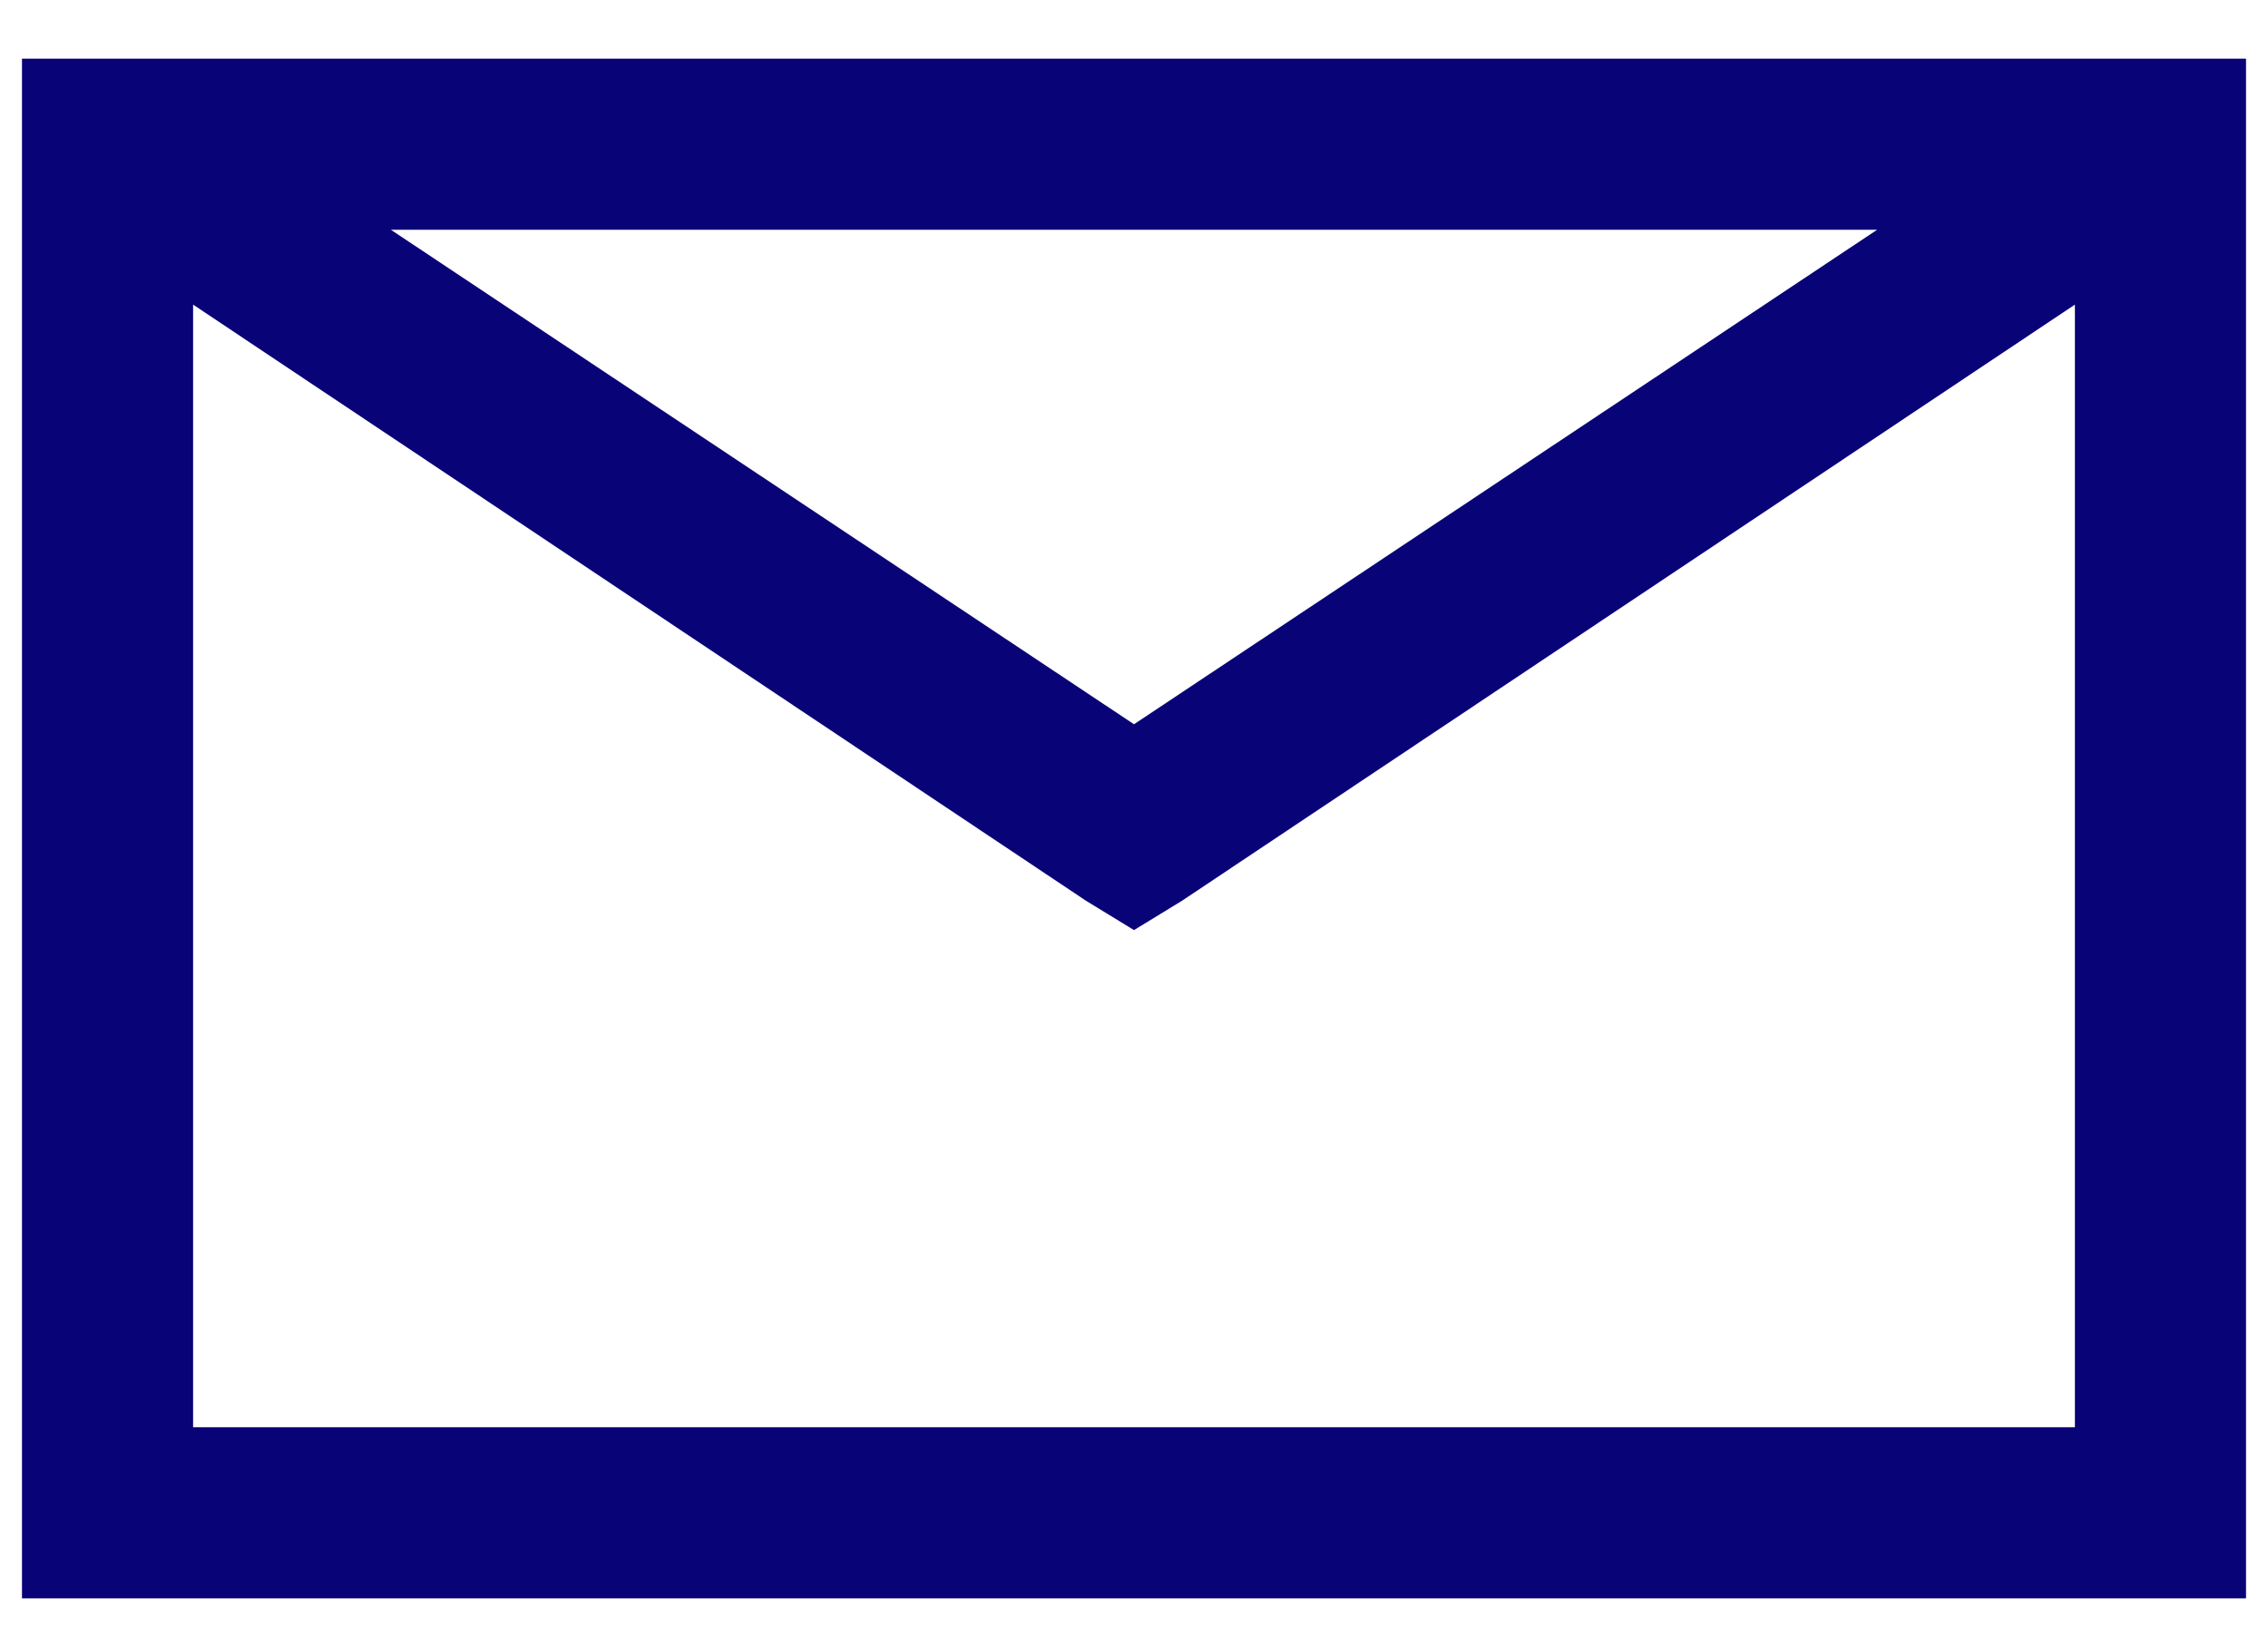 <svg width="29" height="21" viewBox="0 0 29 21" fill="none" xmlns="http://www.w3.org/2000/svg">
<path d="M0.281 0.75V20.438H28.719V0.75H0.281ZM4.998 2.938H24.002L14.5 9.261L4.998 2.938ZM2.469 3.895L13.885 11.517L14.5 11.893L15.115 11.517L26.531 3.895V18.25H2.469V3.895Z" fill="#090378"/>
</svg>
